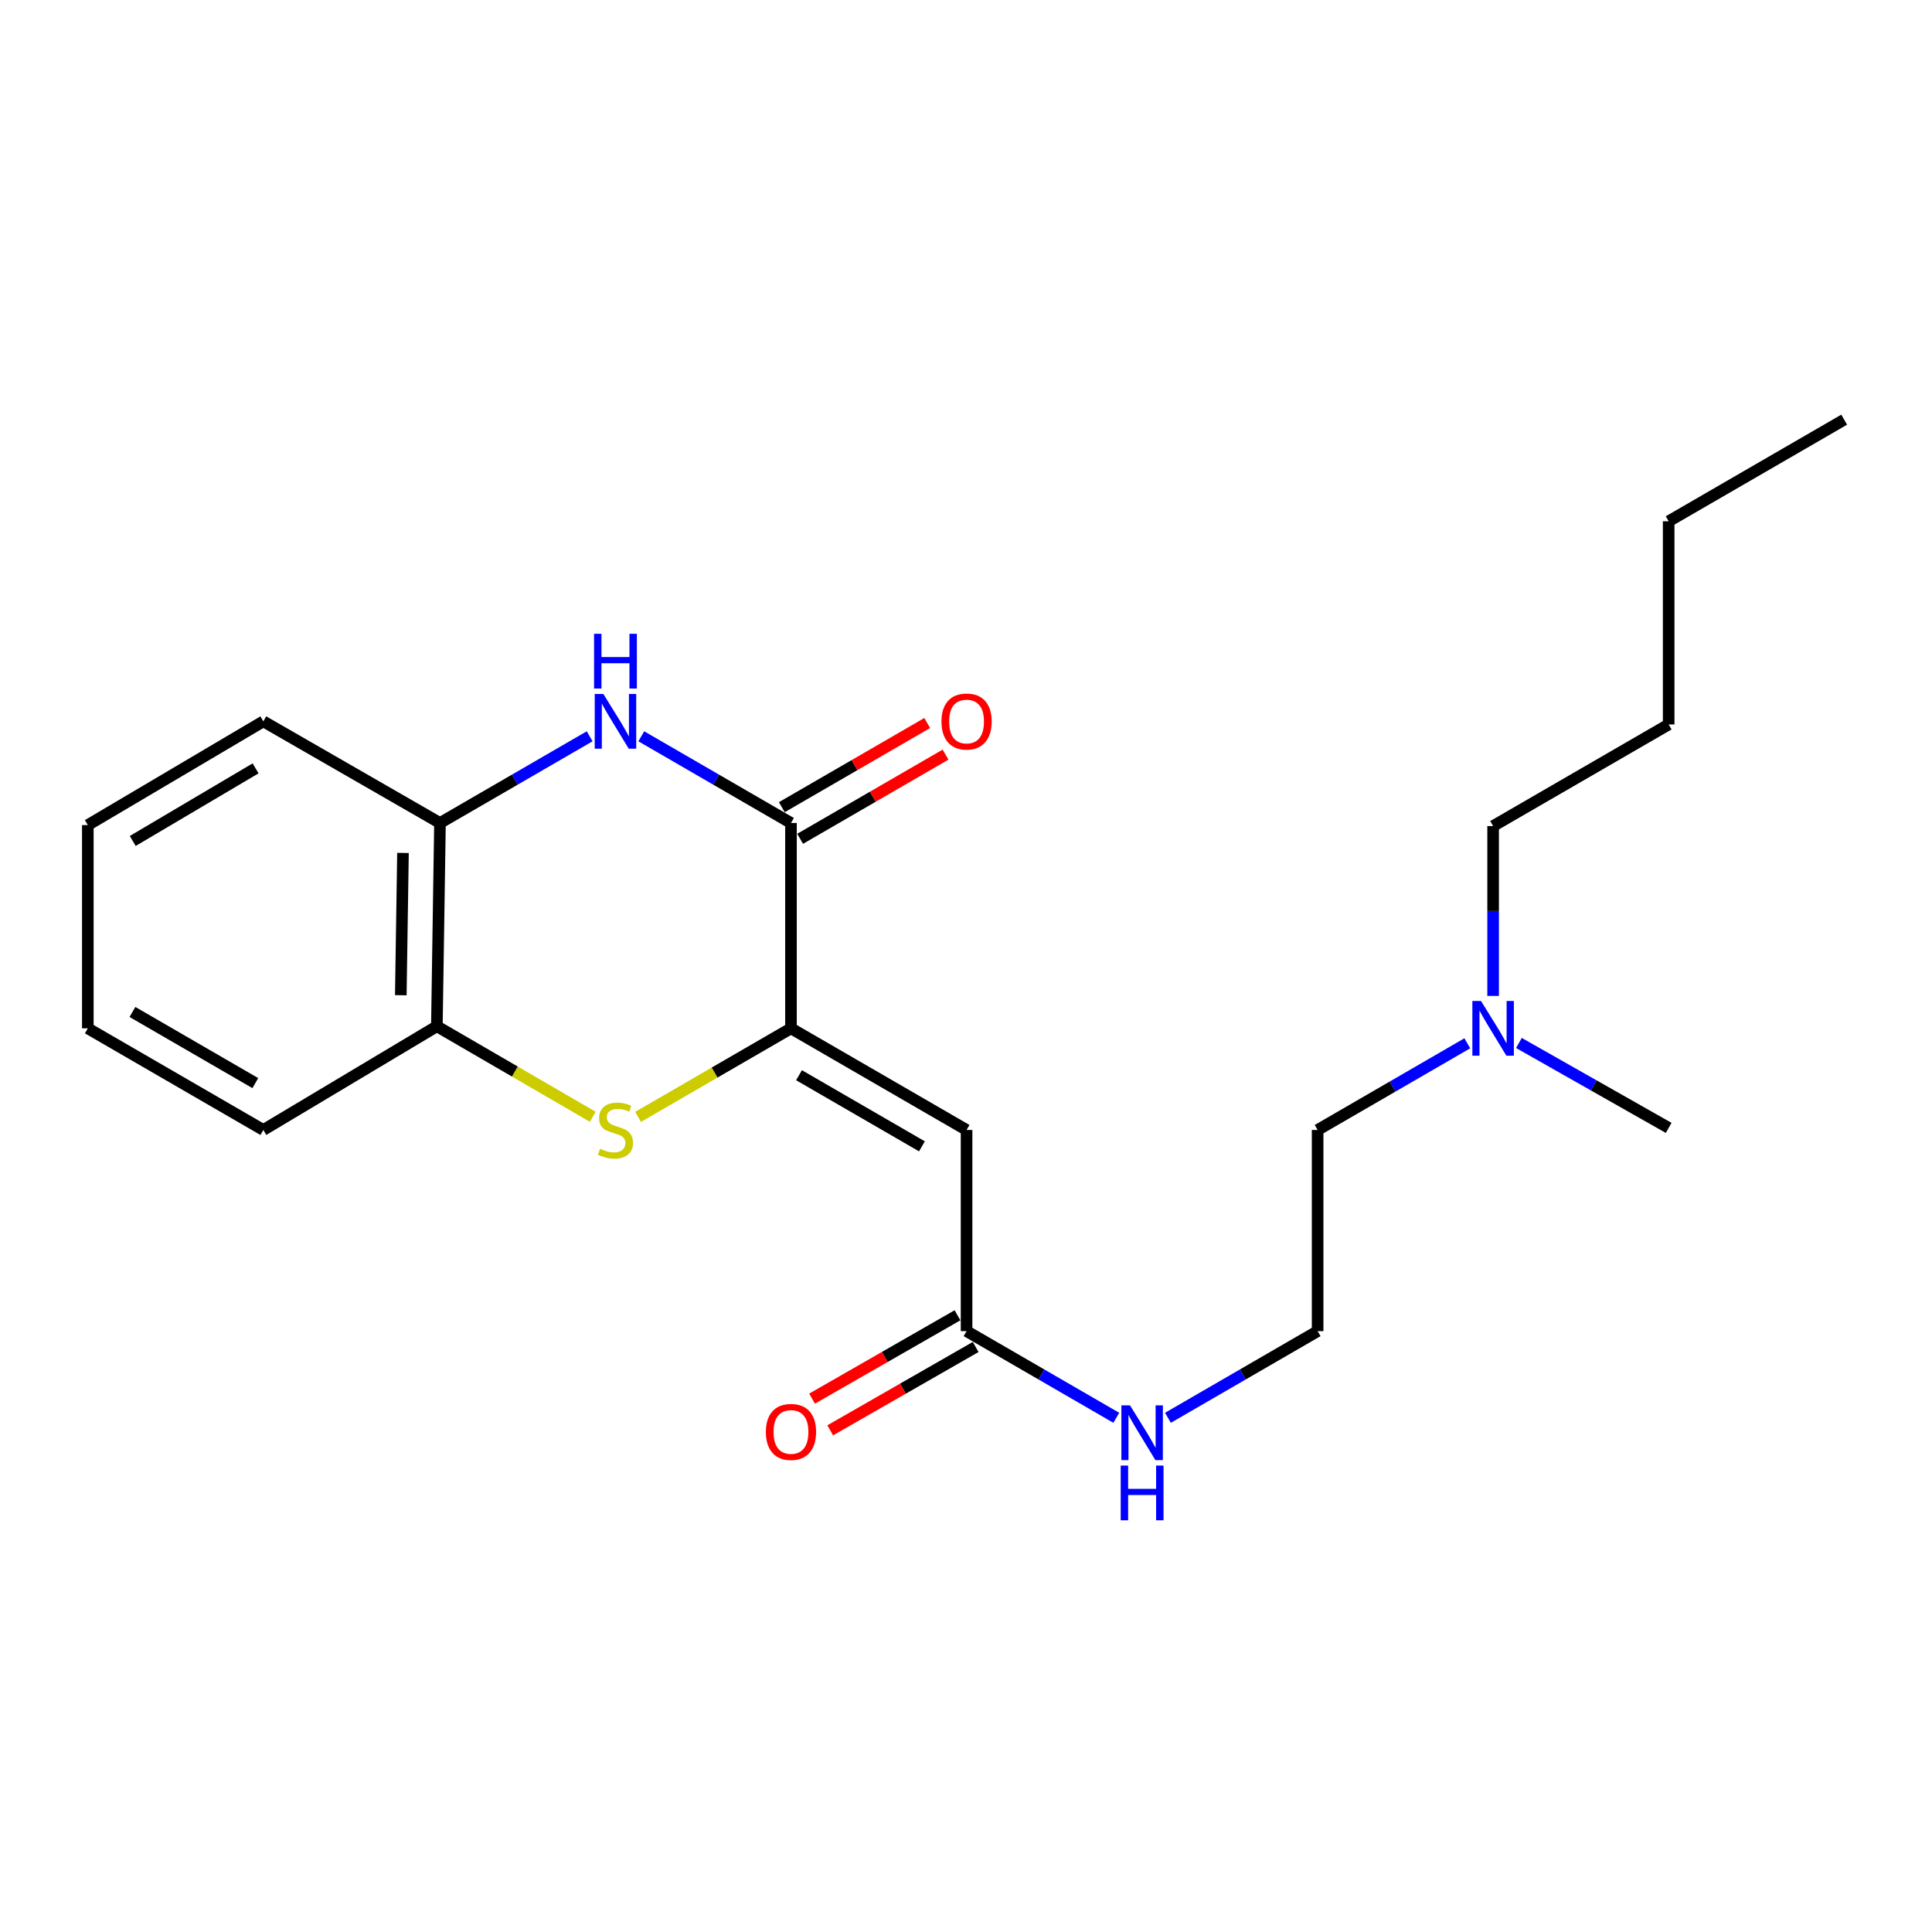 <?xml version='1.0' encoding='iso-8859-1'?>
<svg version='1.1' baseProfile='full'
              xmlns='http://www.w3.org/2000/svg'
                      xmlns:rdkit='http://www.rdkit.org/xml'
                      xmlns:xlink='http://www.w3.org/1999/xlink'
                  xml:space='preserve'
width='1000px' height='1000px' viewBox='0 0 1000 1000'>
<!-- END OF HEADER -->
<rect style='opacity:1.0;fill:#FFFFFF;stroke:none' width='1000' height='1000' x='0' y='0'> </rect>
<path class='bond-0' d='M 409.408,532.269 L 409.408,425.981' style='fill:none;fill-rule:evenodd;stroke:#000000;stroke-width:6px;stroke-linecap:butt;stroke-linejoin:miter;stroke-opacity:1' />
<path class='bond-1' d='M 409.408,532.269 L 500.294,584.872' style='fill:none;fill-rule:evenodd;stroke:#000000;stroke-width:6px;stroke-linecap:butt;stroke-linejoin:miter;stroke-opacity:1' />
<path class='bond-1' d='M 413.568,556.526 L 477.189,593.348' style='fill:none;fill-rule:evenodd;stroke:#000000;stroke-width:6px;stroke-linecap:butt;stroke-linejoin:miter;stroke-opacity:1' />
<path class='bond-2' d='M 409.408,532.269 L 369.838,555.182' style='fill:none;fill-rule:evenodd;stroke:#000000;stroke-width:6px;stroke-linecap:butt;stroke-linejoin:miter;stroke-opacity:1' />
<path class='bond-2' d='M 369.838,555.182 L 330.269,578.094' style='fill:none;fill-rule:evenodd;stroke:#CCCC00;stroke-width:6px;stroke-linecap:butt;stroke-linejoin:miter;stroke-opacity:1' />
<path class='bond-3' d='M 409.408,425.981 L 370.668,403.545' style='fill:none;fill-rule:evenodd;stroke:#000000;stroke-width:6px;stroke-linecap:butt;stroke-linejoin:miter;stroke-opacity:1' />
<path class='bond-3' d='M 370.668,403.545 L 331.929,381.108' style='fill:none;fill-rule:evenodd;stroke:#0000FF;stroke-width:6px;stroke-linecap:butt;stroke-linejoin:miter;stroke-opacity:1' />
<path class='bond-7' d='M 414.145,434.164 L 451.776,412.381' style='fill:none;fill-rule:evenodd;stroke:#000000;stroke-width:6px;stroke-linecap:butt;stroke-linejoin:miter;stroke-opacity:1' />
<path class='bond-7' d='M 451.776,412.381 L 489.406,390.597' style='fill:none;fill-rule:evenodd;stroke:#FF0000;stroke-width:6px;stroke-linecap:butt;stroke-linejoin:miter;stroke-opacity:1' />
<path class='bond-7' d='M 404.671,417.798 L 442.301,396.015' style='fill:none;fill-rule:evenodd;stroke:#000000;stroke-width:6px;stroke-linecap:butt;stroke-linejoin:miter;stroke-opacity:1' />
<path class='bond-7' d='M 442.301,396.015 L 479.932,374.231' style='fill:none;fill-rule:evenodd;stroke:#FF0000;stroke-width:6px;stroke-linecap:butt;stroke-linejoin:miter;stroke-opacity:1' />
<path class='bond-6' d='M 500.294,584.872 L 500.294,688.995' style='fill:none;fill-rule:evenodd;stroke:#000000;stroke-width:6px;stroke-linecap:butt;stroke-linejoin:miter;stroke-opacity:1' />
<path class='bond-5' d='M 306.812,578.048 L 266.468,554.623' style='fill:none;fill-rule:evenodd;stroke:#CCCC00;stroke-width:6px;stroke-linecap:butt;stroke-linejoin:miter;stroke-opacity:1' />
<path class='bond-5' d='M 266.468,554.623 L 226.123,531.197' style='fill:none;fill-rule:evenodd;stroke:#000000;stroke-width:6px;stroke-linecap:butt;stroke-linejoin:miter;stroke-opacity:1' />
<path class='bond-22' d='M 305.2,381.109 L 266.465,403.545' style='fill:none;fill-rule:evenodd;stroke:#0000FF;stroke-width:6px;stroke-linecap:butt;stroke-linejoin:miter;stroke-opacity:1' />
<path class='bond-22' d='M 266.465,403.545 L 227.731,425.981' style='fill:none;fill-rule:evenodd;stroke:#000000;stroke-width:6px;stroke-linecap:butt;stroke-linejoin:miter;stroke-opacity:1' />
<path class='bond-4' d='M 227.731,425.981 L 226.123,531.197' style='fill:none;fill-rule:evenodd;stroke:#000000;stroke-width:6px;stroke-linecap:butt;stroke-linejoin:miter;stroke-opacity:1' />
<path class='bond-4' d='M 208.581,441.475 L 207.456,515.126' style='fill:none;fill-rule:evenodd;stroke:#000000;stroke-width:6px;stroke-linecap:butt;stroke-linejoin:miter;stroke-opacity:1' />
<path class='bond-12' d='M 227.731,425.981 L 136.299,373.368' style='fill:none;fill-rule:evenodd;stroke:#000000;stroke-width:6px;stroke-linecap:butt;stroke-linejoin:miter;stroke-opacity:1' />
<path class='bond-13' d='M 226.123,531.197 L 136.299,584.872' style='fill:none;fill-rule:evenodd;stroke:#000000;stroke-width:6px;stroke-linecap:butt;stroke-linejoin:miter;stroke-opacity:1' />
<path class='bond-8' d='M 495.593,680.792 L 457.959,702.36' style='fill:none;fill-rule:evenodd;stroke:#000000;stroke-width:6px;stroke-linecap:butt;stroke-linejoin:miter;stroke-opacity:1' />
<path class='bond-8' d='M 457.959,702.36 L 420.326,723.928' style='fill:none;fill-rule:evenodd;stroke:#FF0000;stroke-width:6px;stroke-linecap:butt;stroke-linejoin:miter;stroke-opacity:1' />
<path class='bond-8' d='M 504.996,697.199 L 467.362,718.767' style='fill:none;fill-rule:evenodd;stroke:#000000;stroke-width:6px;stroke-linecap:butt;stroke-linejoin:miter;stroke-opacity:1' />
<path class='bond-8' d='M 467.362,718.767 L 429.729,740.335' style='fill:none;fill-rule:evenodd;stroke:#FF0000;stroke-width:6px;stroke-linecap:butt;stroke-linejoin:miter;stroke-opacity:1' />
<path class='bond-9' d='M 500.294,688.995 L 539.044,711.423' style='fill:none;fill-rule:evenodd;stroke:#000000;stroke-width:6px;stroke-linecap:butt;stroke-linejoin:miter;stroke-opacity:1' />
<path class='bond-9' d='M 539.044,711.423 L 577.794,733.852' style='fill:none;fill-rule:evenodd;stroke:#0000FF;stroke-width:6px;stroke-linecap:butt;stroke-linejoin:miter;stroke-opacity:1' />
<path class='bond-11' d='M 604.523,733.85 L 643.263,711.423' style='fill:none;fill-rule:evenodd;stroke:#0000FF;stroke-width:6px;stroke-linecap:butt;stroke-linejoin:miter;stroke-opacity:1' />
<path class='bond-11' d='M 643.263,711.423 L 682.003,688.995' style='fill:none;fill-rule:evenodd;stroke:#000000;stroke-width:6px;stroke-linecap:butt;stroke-linejoin:miter;stroke-opacity:1' />
<path class='bond-10' d='M 759.472,540.008 L 720.738,562.44' style='fill:none;fill-rule:evenodd;stroke:#0000FF;stroke-width:6px;stroke-linecap:butt;stroke-linejoin:miter;stroke-opacity:1' />
<path class='bond-10' d='M 720.738,562.44 L 682.003,584.872' style='fill:none;fill-rule:evenodd;stroke:#000000;stroke-width:6px;stroke-linecap:butt;stroke-linejoin:miter;stroke-opacity:1' />
<path class='bond-15' d='M 772.837,515.491 L 772.837,471.53' style='fill:none;fill-rule:evenodd;stroke:#0000FF;stroke-width:6px;stroke-linecap:butt;stroke-linejoin:miter;stroke-opacity:1' />
<path class='bond-15' d='M 772.837,471.53 L 772.837,427.568' style='fill:none;fill-rule:evenodd;stroke:#000000;stroke-width:6px;stroke-linecap:butt;stroke-linejoin:miter;stroke-opacity:1' />
<path class='bond-16' d='M 786.188,539.839 L 824.945,561.814' style='fill:none;fill-rule:evenodd;stroke:#0000FF;stroke-width:6px;stroke-linecap:butt;stroke-linejoin:miter;stroke-opacity:1' />
<path class='bond-16' d='M 824.945,561.814 L 863.701,583.79' style='fill:none;fill-rule:evenodd;stroke:#000000;stroke-width:6px;stroke-linecap:butt;stroke-linejoin:miter;stroke-opacity:1' />
<path class='bond-14' d='M 682.003,688.995 L 682.003,584.872' style='fill:none;fill-rule:evenodd;stroke:#000000;stroke-width:6px;stroke-linecap:butt;stroke-linejoin:miter;stroke-opacity:1' />
<path class='bond-23' d='M 136.299,373.368 L 45.455,427.064' style='fill:none;fill-rule:evenodd;stroke:#000000;stroke-width:6px;stroke-linecap:butt;stroke-linejoin:miter;stroke-opacity:1' />
<path class='bond-23' d='M 132.294,397.702 L 68.703,435.289' style='fill:none;fill-rule:evenodd;stroke:#000000;stroke-width:6px;stroke-linecap:butt;stroke-linejoin:miter;stroke-opacity:1' />
<path class='bond-20' d='M 136.299,584.872 L 45.455,532.269' style='fill:none;fill-rule:evenodd;stroke:#000000;stroke-width:6px;stroke-linecap:butt;stroke-linejoin:miter;stroke-opacity:1' />
<path class='bond-20' d='M 132.148,560.616 L 68.557,523.794' style='fill:none;fill-rule:evenodd;stroke:#000000;stroke-width:6px;stroke-linecap:butt;stroke-linejoin:miter;stroke-opacity:1' />
<path class='bond-17' d='M 772.837,427.568 L 863.701,374.976' style='fill:none;fill-rule:evenodd;stroke:#000000;stroke-width:6px;stroke-linecap:butt;stroke-linejoin:miter;stroke-opacity:1' />
<path class='bond-18' d='M 863.701,374.976 L 863.701,269.812' style='fill:none;fill-rule:evenodd;stroke:#000000;stroke-width:6px;stroke-linecap:butt;stroke-linejoin:miter;stroke-opacity:1' />
<path class='bond-21' d='M 863.701,269.812 L 954.545,217.22' style='fill:none;fill-rule:evenodd;stroke:#000000;stroke-width:6px;stroke-linecap:butt;stroke-linejoin:miter;stroke-opacity:1' />
<path class='bond-19' d='M 45.455,427.064 L 45.455,532.269' style='fill:none;fill-rule:evenodd;stroke:#000000;stroke-width:6px;stroke-linecap:butt;stroke-linejoin:miter;stroke-opacity:1' />
<path  class='atom-3' d='M 310.564 594.592
Q 310.884 594.712, 312.204 595.272
Q 313.524 595.832, 314.964 596.192
Q 316.444 596.512, 317.884 596.512
Q 320.564 596.512, 322.124 595.232
Q 323.684 593.912, 323.684 591.632
Q 323.684 590.072, 322.884 589.112
Q 322.124 588.152, 320.924 587.632
Q 319.724 587.112, 317.724 586.512
Q 315.204 585.752, 313.684 585.032
Q 312.204 584.312, 311.124 582.792
Q 310.084 581.272, 310.084 578.712
Q 310.084 575.152, 312.484 572.952
Q 314.924 570.752, 319.724 570.752
Q 323.004 570.752, 326.724 572.312
L 325.804 575.392
Q 322.404 573.992, 319.844 573.992
Q 317.084 573.992, 315.564 575.152
Q 314.044 576.272, 314.084 578.232
Q 314.084 579.752, 314.844 580.672
Q 315.644 581.592, 316.764 582.112
Q 317.924 582.632, 319.844 583.232
Q 322.404 584.032, 323.924 584.832
Q 325.444 585.632, 326.524 587.272
Q 327.644 588.872, 327.644 591.632
Q 327.644 595.552, 325.004 597.672
Q 322.404 599.752, 318.044 599.752
Q 315.524 599.752, 313.604 599.192
Q 311.724 598.672, 309.484 597.752
L 310.564 594.592
' fill='#CCCC00'/>
<path  class='atom-4' d='M 312.304 359.208
L 321.584 374.208
Q 322.504 375.688, 323.984 378.368
Q 325.464 381.048, 325.544 381.208
L 325.544 359.208
L 329.304 359.208
L 329.304 387.528
L 325.424 387.528
L 315.464 371.128
Q 314.304 369.208, 313.064 367.008
Q 311.864 364.808, 311.504 364.128
L 311.504 387.528
L 307.824 387.528
L 307.824 359.208
L 312.304 359.208
' fill='#0000FF'/>
<path  class='atom-4' d='M 307.484 328.056
L 311.324 328.056
L 311.324 340.096
L 325.804 340.096
L 325.804 328.056
L 329.644 328.056
L 329.644 356.376
L 325.804 356.376
L 325.804 343.296
L 311.324 343.296
L 311.324 356.376
L 307.484 356.376
L 307.484 328.056
' fill='#0000FF'/>
<path  class='atom-8' d='M 487.294 373.448
Q 487.294 366.648, 490.654 362.848
Q 494.014 359.048, 500.294 359.048
Q 506.574 359.048, 509.934 362.848
Q 513.294 366.648, 513.294 373.448
Q 513.294 380.328, 509.894 384.248
Q 506.494 388.128, 500.294 388.128
Q 494.054 388.128, 490.654 384.248
Q 487.294 380.368, 487.294 373.448
M 500.294 384.928
Q 504.614 384.928, 506.934 382.048
Q 509.294 379.128, 509.294 373.448
Q 509.294 367.888, 506.934 365.088
Q 504.614 362.248, 500.294 362.248
Q 495.974 362.248, 493.614 365.048
Q 491.294 367.848, 491.294 373.448
Q 491.294 379.168, 493.614 382.048
Q 495.974 384.928, 500.294 384.928
' fill='#FF0000'/>
<path  class='atom-9' d='M 396.408 741.163
Q 396.408 734.363, 399.768 730.563
Q 403.128 726.763, 409.408 726.763
Q 415.688 726.763, 419.048 730.563
Q 422.408 734.363, 422.408 741.163
Q 422.408 748.043, 419.008 751.963
Q 415.608 755.843, 409.408 755.843
Q 403.168 755.843, 399.768 751.963
Q 396.408 748.083, 396.408 741.163
M 409.408 752.643
Q 413.728 752.643, 416.048 749.763
Q 418.408 746.843, 418.408 741.163
Q 418.408 735.603, 416.048 732.803
Q 413.728 729.963, 409.408 729.963
Q 405.088 729.963, 402.728 732.763
Q 400.408 735.563, 400.408 741.163
Q 400.408 746.883, 402.728 749.763
Q 405.088 752.643, 409.408 752.643
' fill='#FF0000'/>
<path  class='atom-10' d='M 584.899 727.427
L 594.179 742.427
Q 595.099 743.907, 596.579 746.587
Q 598.059 749.267, 598.139 749.427
L 598.139 727.427
L 601.899 727.427
L 601.899 755.747
L 598.019 755.747
L 588.059 739.347
Q 586.899 737.427, 585.659 735.227
Q 584.459 733.027, 584.099 732.347
L 584.099 755.747
L 580.419 755.747
L 580.419 727.427
L 584.899 727.427
' fill='#0000FF'/>
<path  class='atom-10' d='M 580.079 758.579
L 583.919 758.579
L 583.919 770.619
L 598.399 770.619
L 598.399 758.579
L 602.239 758.579
L 602.239 786.899
L 598.399 786.899
L 598.399 773.819
L 583.919 773.819
L 583.919 786.899
L 580.079 786.899
L 580.079 758.579
' fill='#0000FF'/>
<path  class='atom-11' d='M 766.577 518.109
L 775.857 533.109
Q 776.777 534.589, 778.257 537.269
Q 779.737 539.949, 779.817 540.109
L 779.817 518.109
L 783.577 518.109
L 783.577 546.429
L 779.697 546.429
L 769.737 530.029
Q 768.577 528.109, 767.337 525.909
Q 766.137 523.709, 765.777 523.029
L 765.777 546.429
L 762.097 546.429
L 762.097 518.109
L 766.577 518.109
' fill='#0000FF'/>
</svg>
